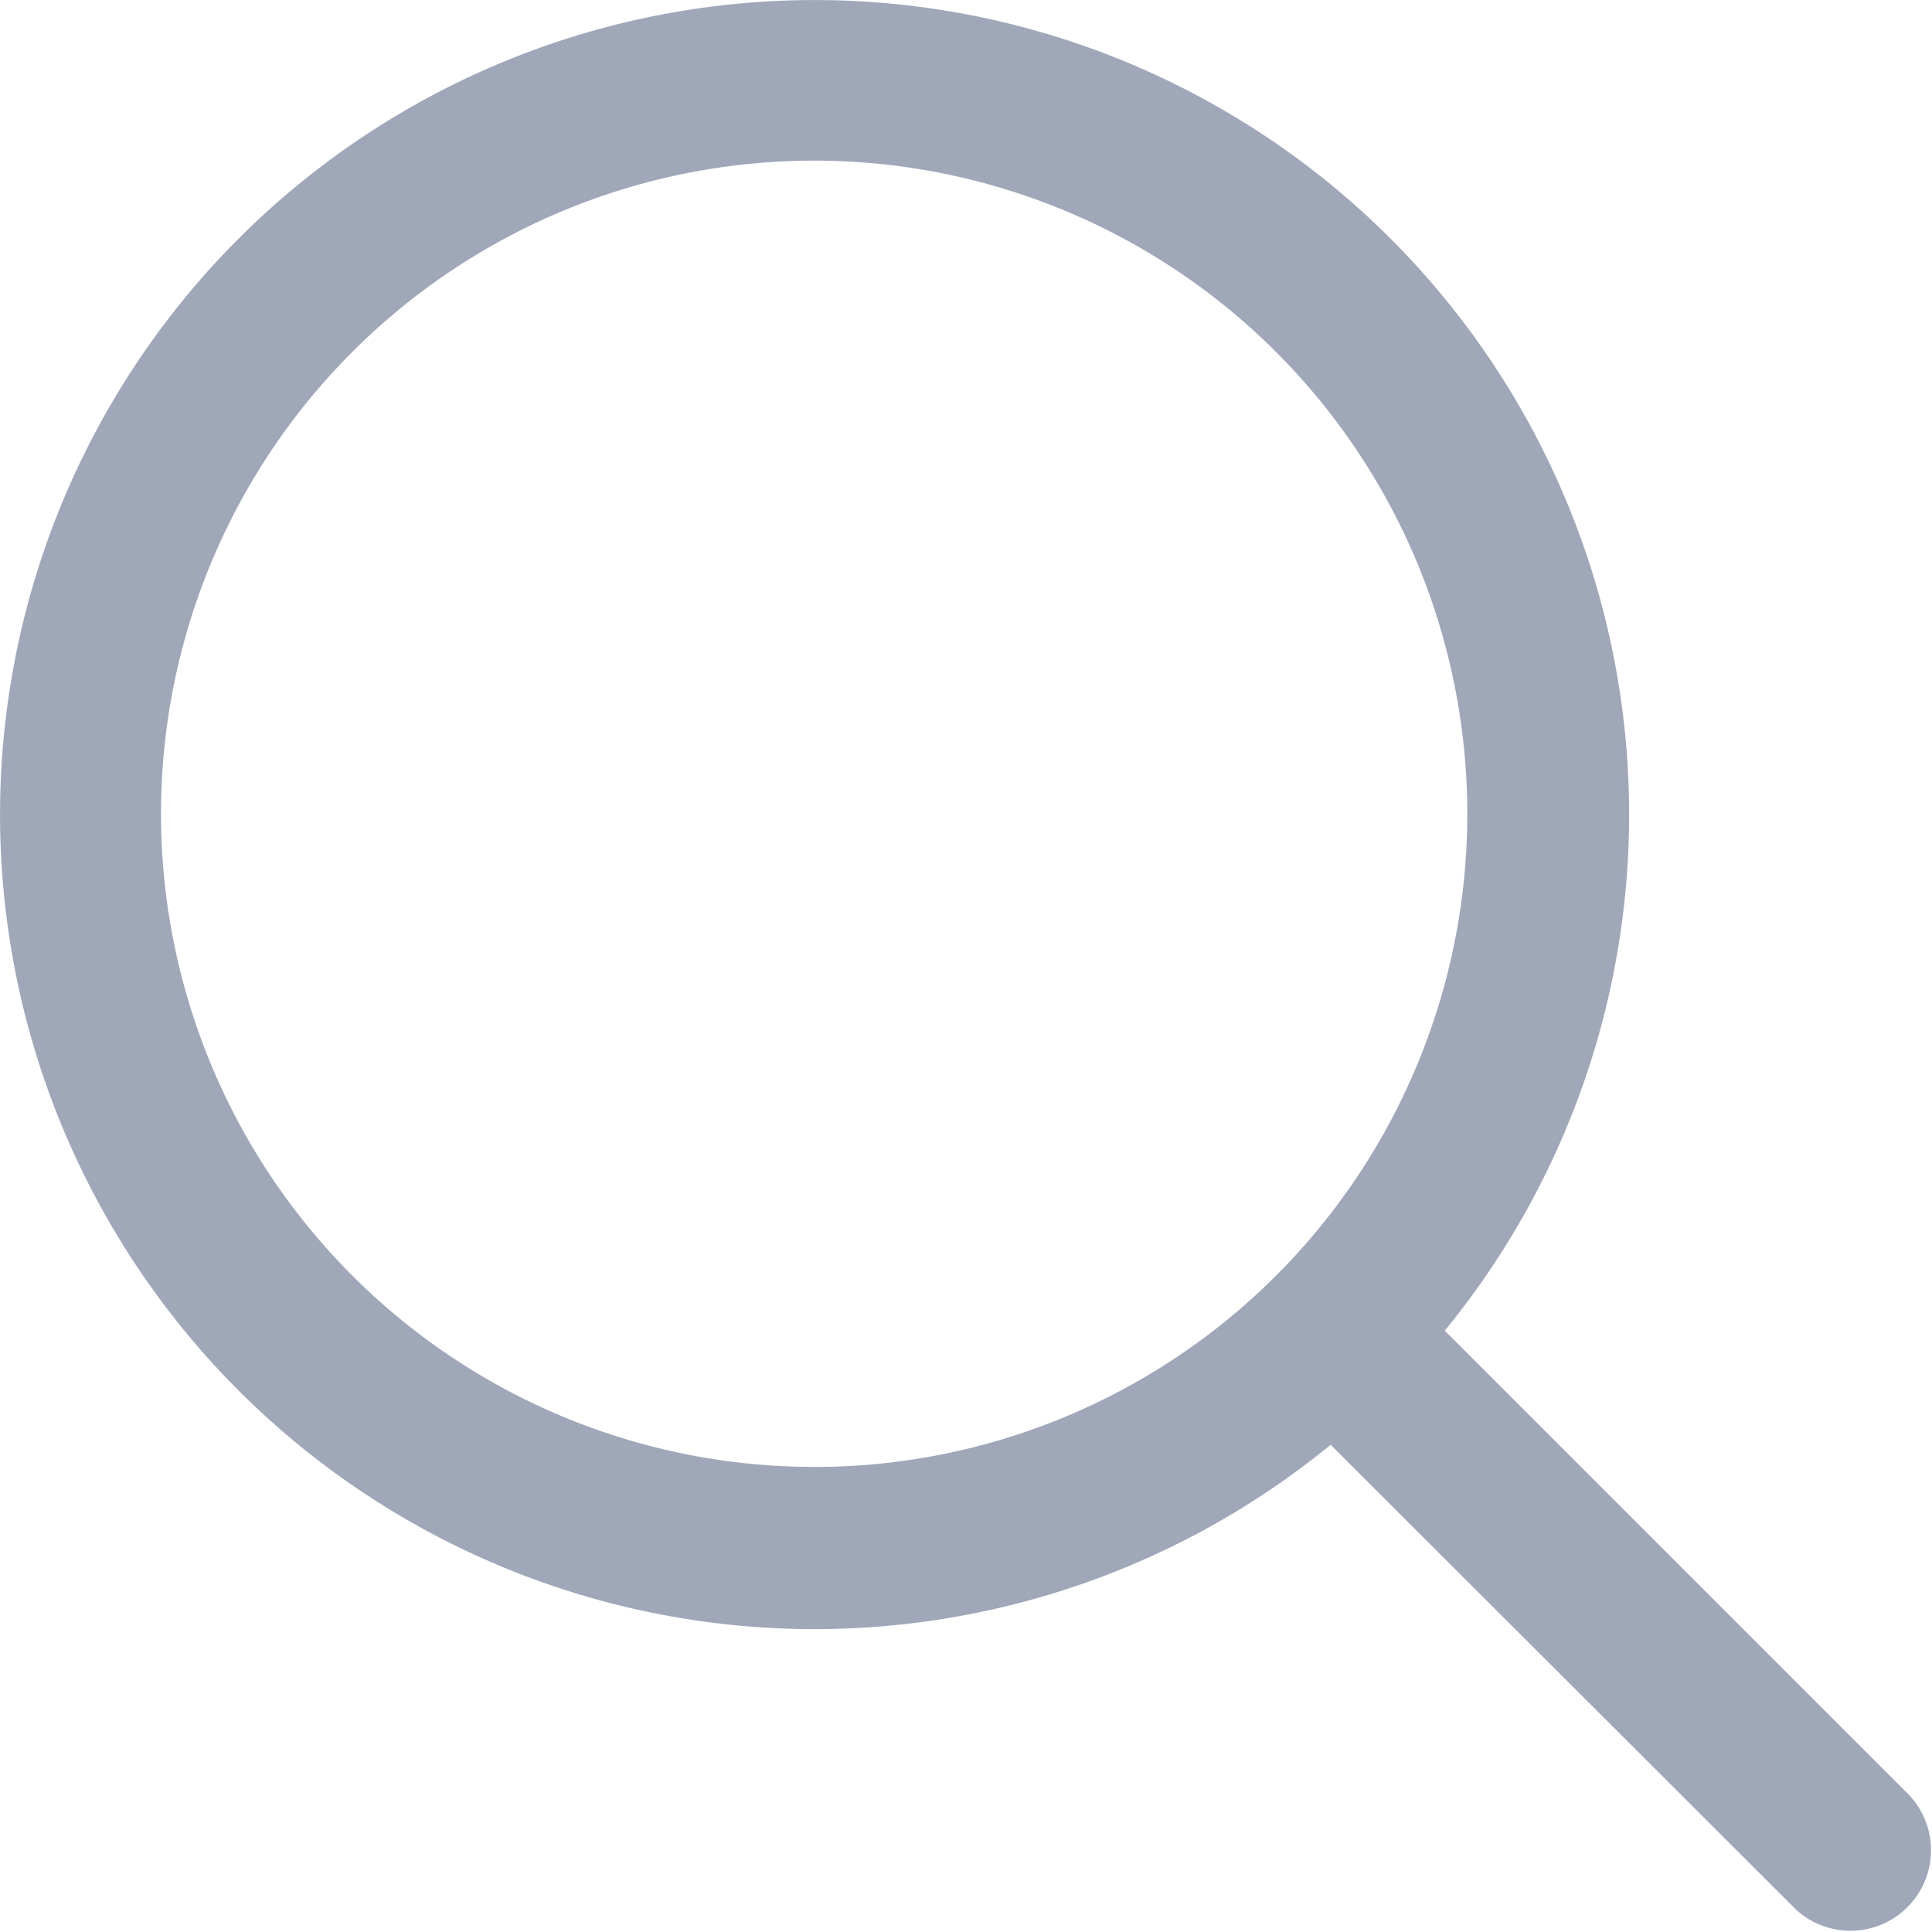 <svg xmlns="http://www.w3.org/2000/svg" width="25.211" height="25.208" viewBox="0 0 25.211 25.208">
  <g id="magnifying-glass_1_" data-name="magnifying-glass (1)" transform="translate(-11.015 -11.019)">
    <path id="Path_1873" data-name="Path 1873" d="M35.936,34.451l-6.068-6.068a10.629,10.629,0,1,0-1.489,1.489l6.072,6.065a1.051,1.051,0,0,0,1.485-1.485Zm-14.3-4.29a8.523,8.523,0,1,1,8.526-8.521A8.523,8.523,0,0,1,21.64,30.162Z" fill="#9fa7b9"/>
  </g>
</svg>
